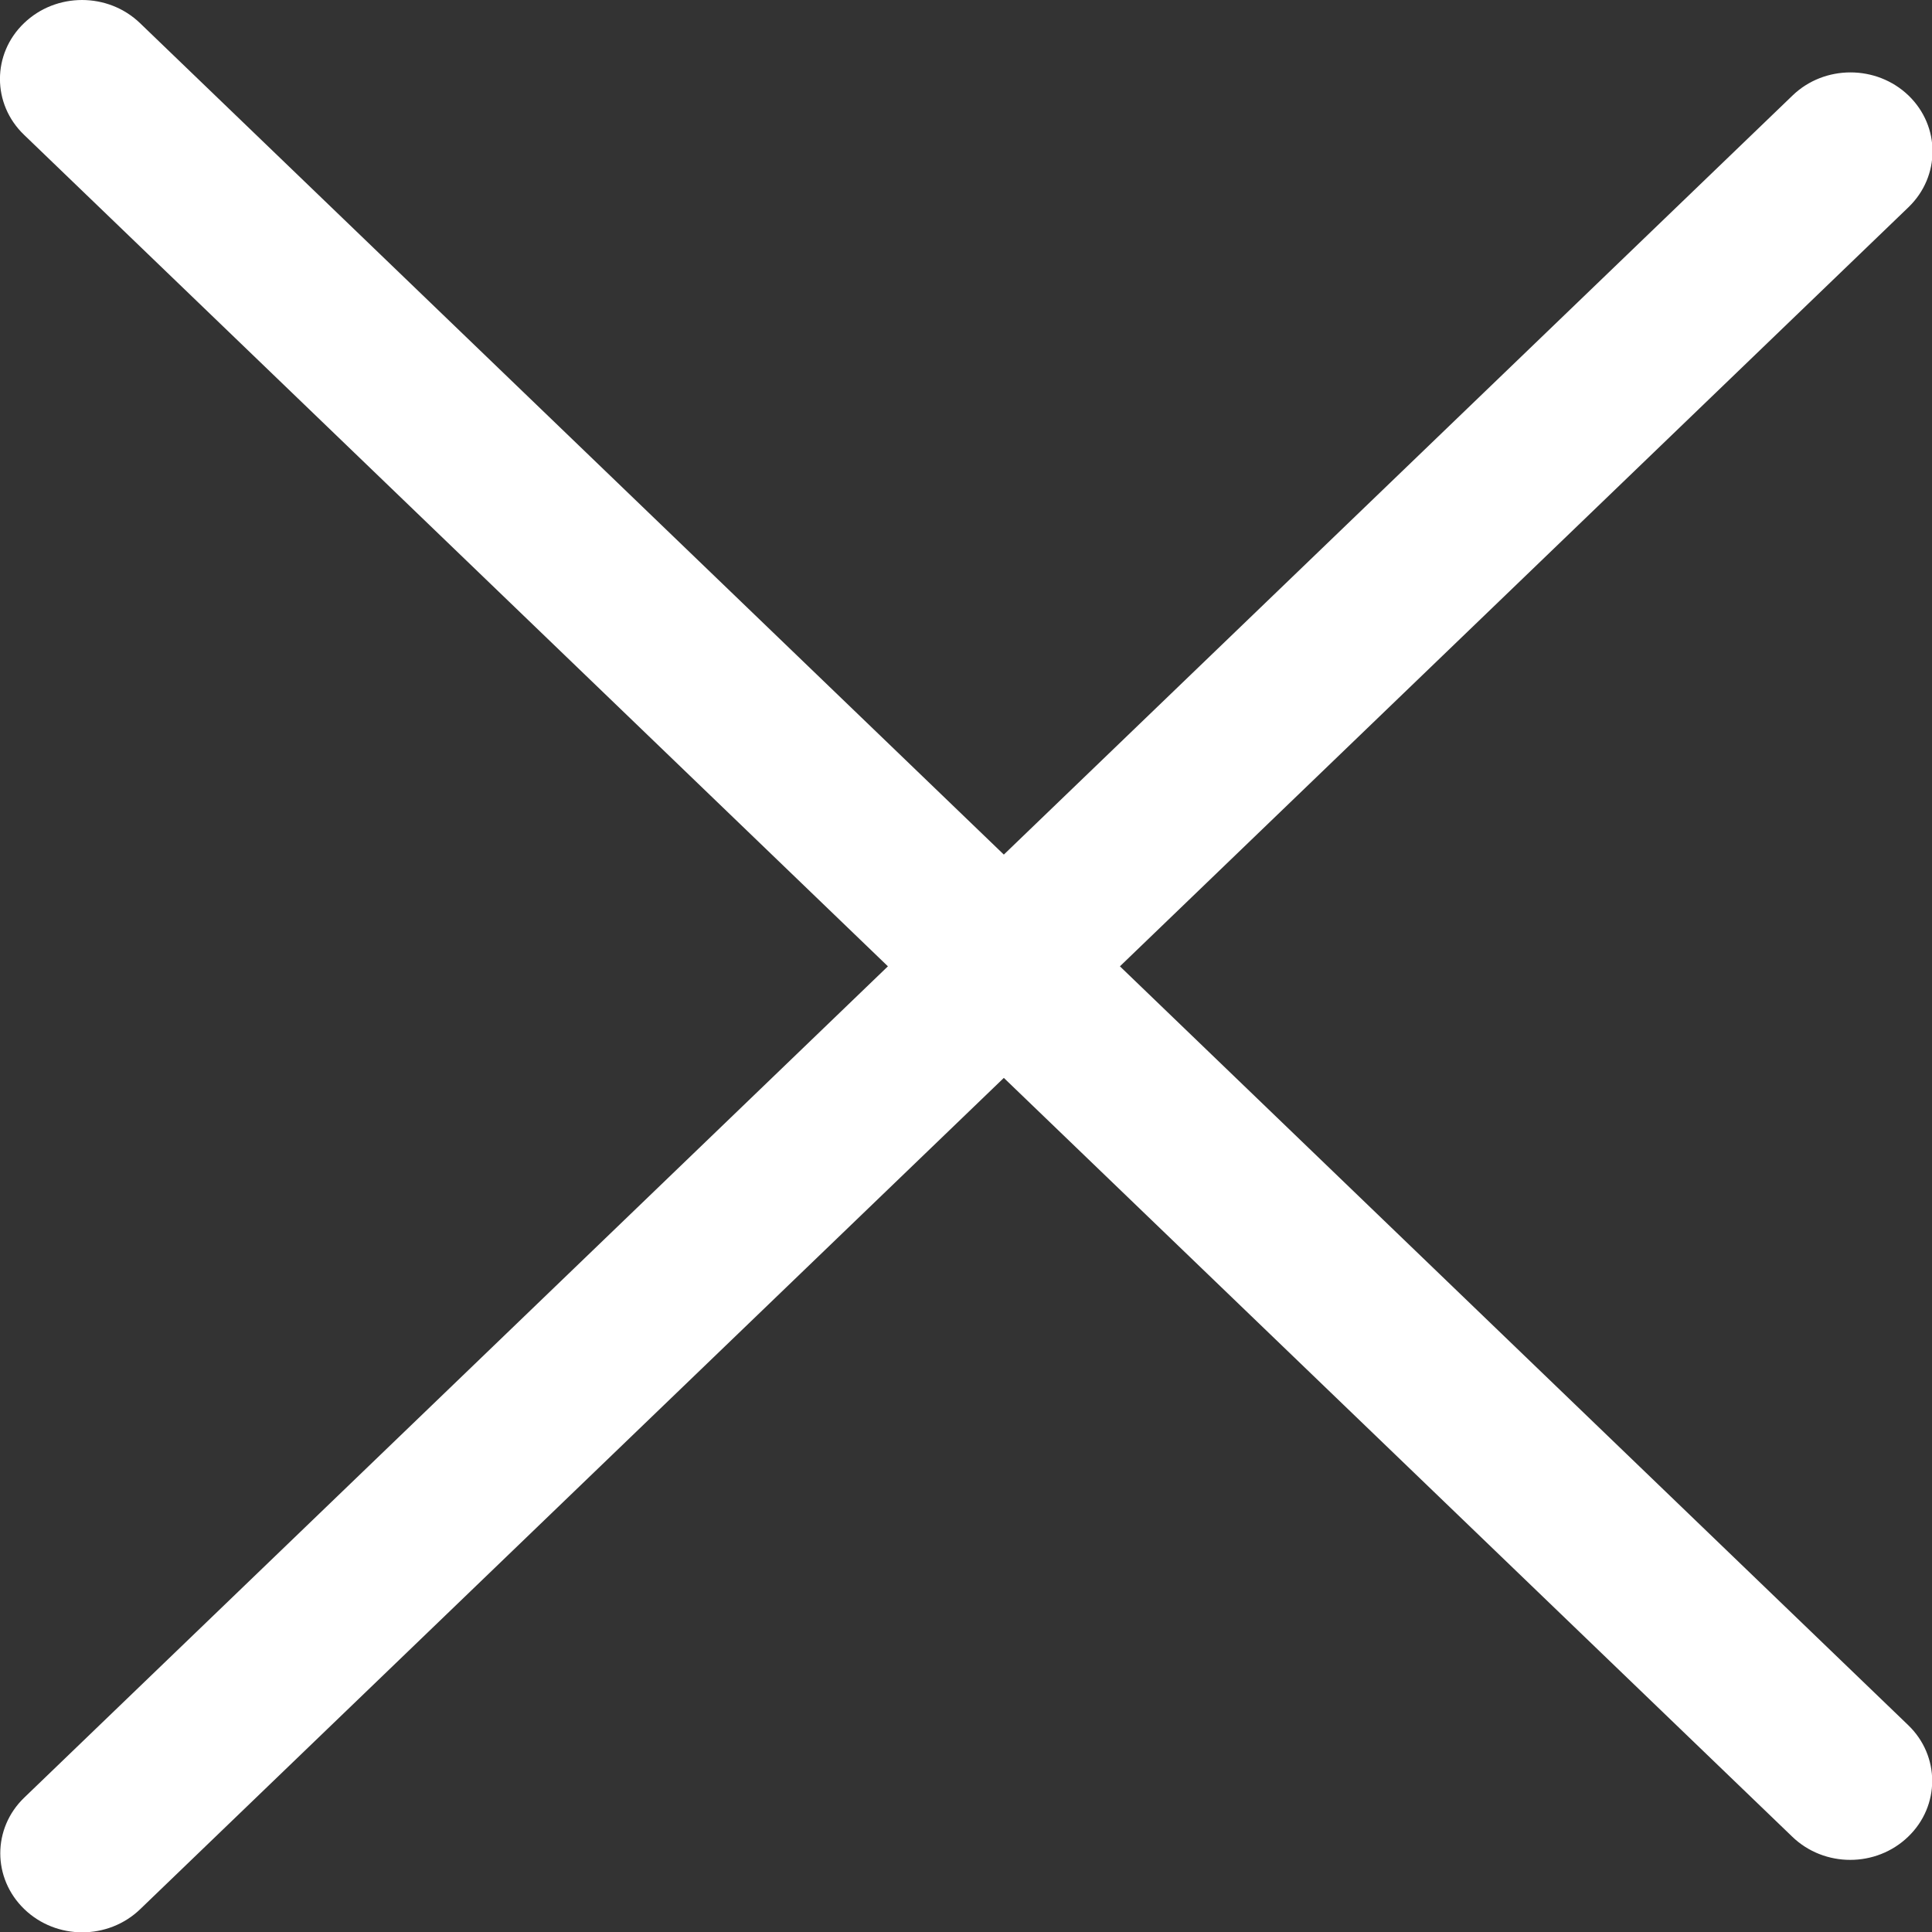 <svg width="12" height="12" viewBox="0 0 12 12" fill="none" xmlns="http://www.w3.org/2000/svg">
<rect x="0" y="0" width="12" height="12" fill="#333333" stroke="none"/>
<path fill-rule="evenodd" clip-rule="evenodd" d="M0.87 0.144C0.671 -0.048 0.348 -0.048 0.149 0.144C-0.05 0.335 -0.05 0.646 0.149 0.837L5.515 6.002L0.151 11.165C-0.048 11.356 -0.048 11.666 0.151 11.858C0.35 12.05 0.672 12.05 0.871 11.858L6.235 6.695L11.132 11.408C11.331 11.6 11.653 11.6 11.852 11.408C12.051 11.217 12.051 10.906 11.852 10.715L6.956 6.002L11.854 1.287C12.053 1.095 12.053 0.785 11.854 0.593C11.655 0.402 11.332 0.402 11.134 0.593L6.235 5.308L0.87 0.144Z" fill="white"/>
</svg>
